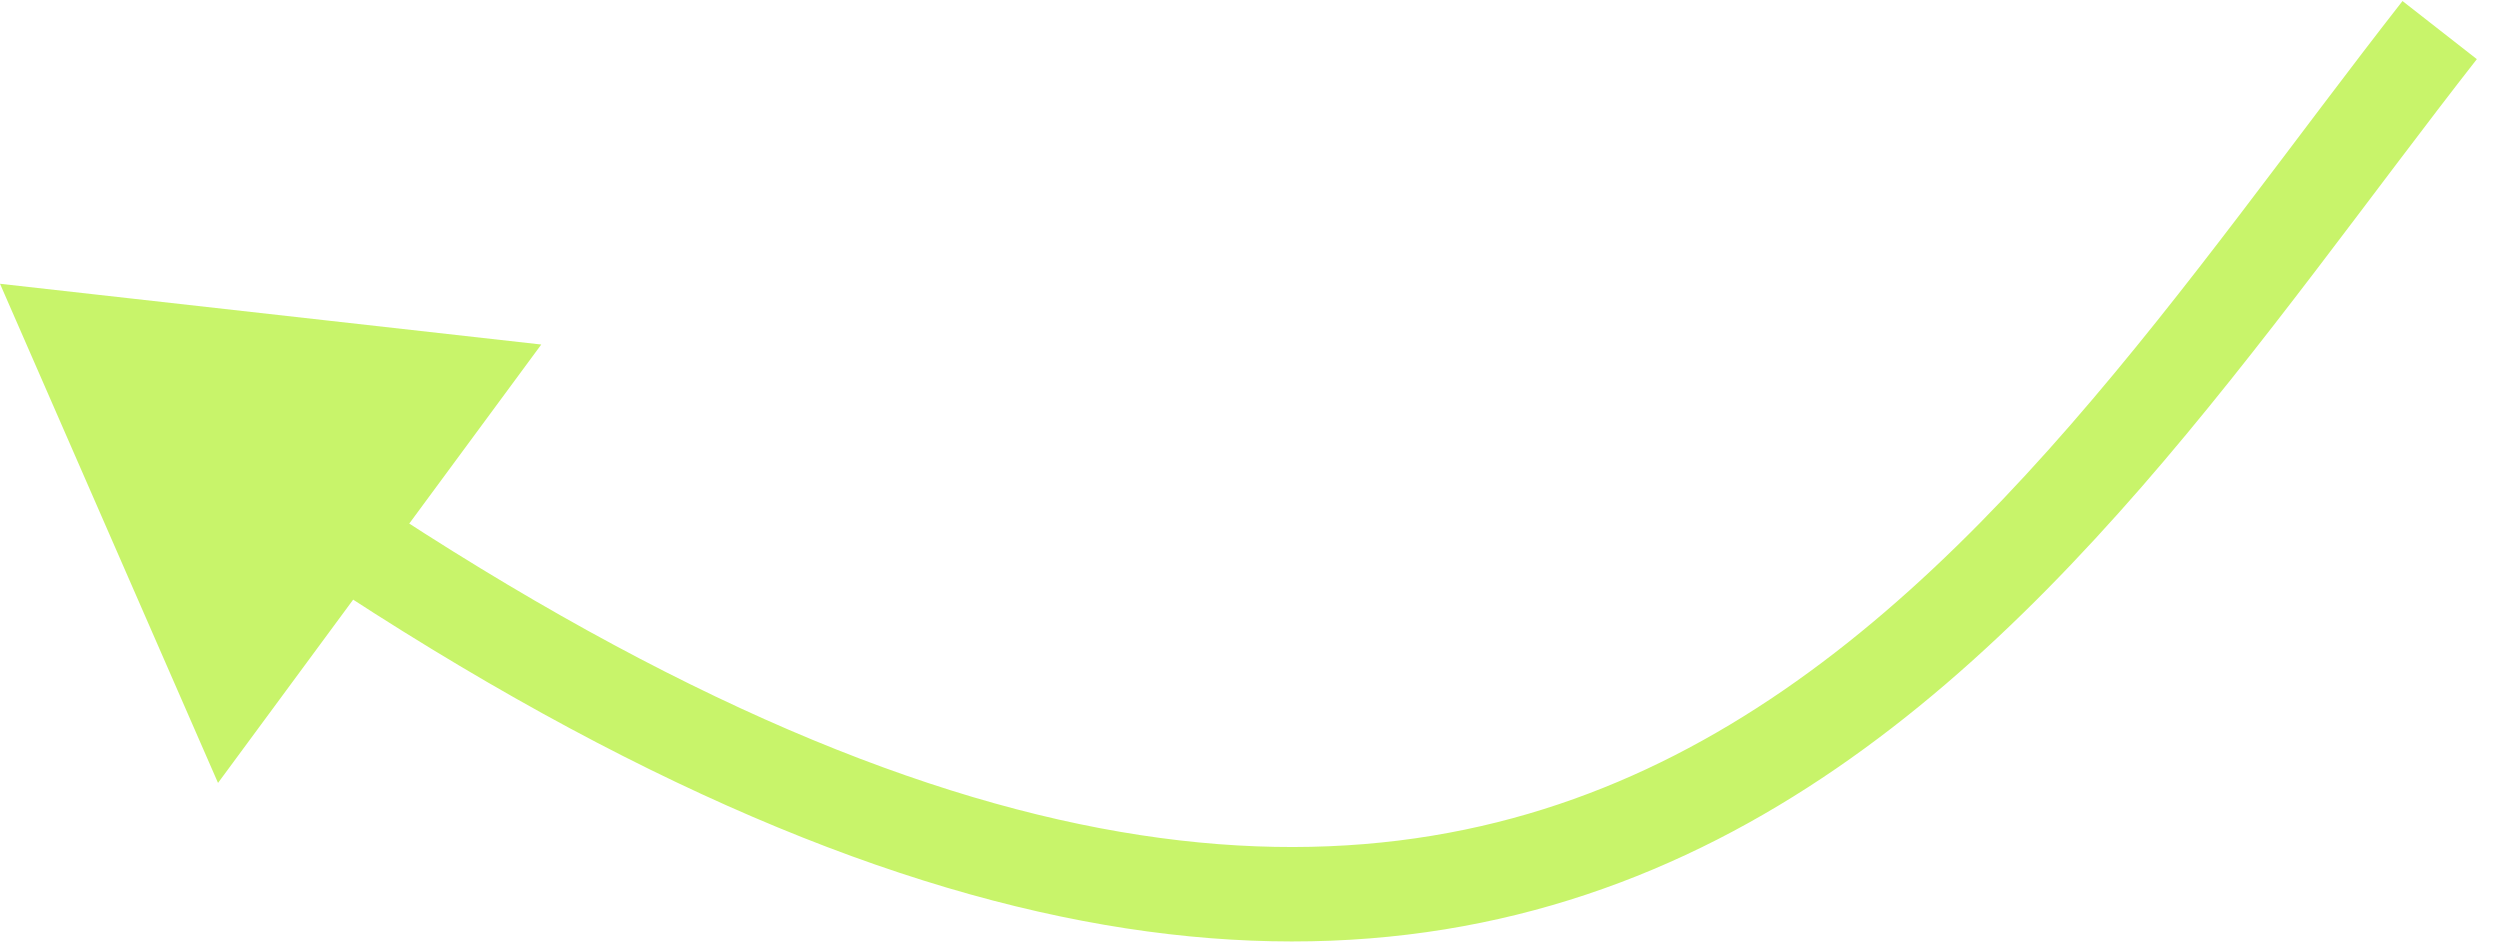 <svg width="53" height="20" viewBox="0 0 53 20" fill="none" xmlns="http://www.w3.org/2000/svg">
<path d="M5.126e-05 6.016L4.622 16.598L11.475 7.304L5.126e-05 6.016ZM50.933 0.022C48.624 2.976 46.412 6.118 43.894 9.009C41.395 11.879 38.684 14.39 35.499 16.015C29.245 19.207 20.789 19.158 7.796 10.524L6.689 12.19C20.02 21.048 29.27 21.439 36.408 17.797C39.918 16.006 42.825 13.282 45.403 10.322C47.962 7.383 50.285 4.098 52.509 1.254L50.933 0.022Z" fill="#C8F46A"/>
</svg>
